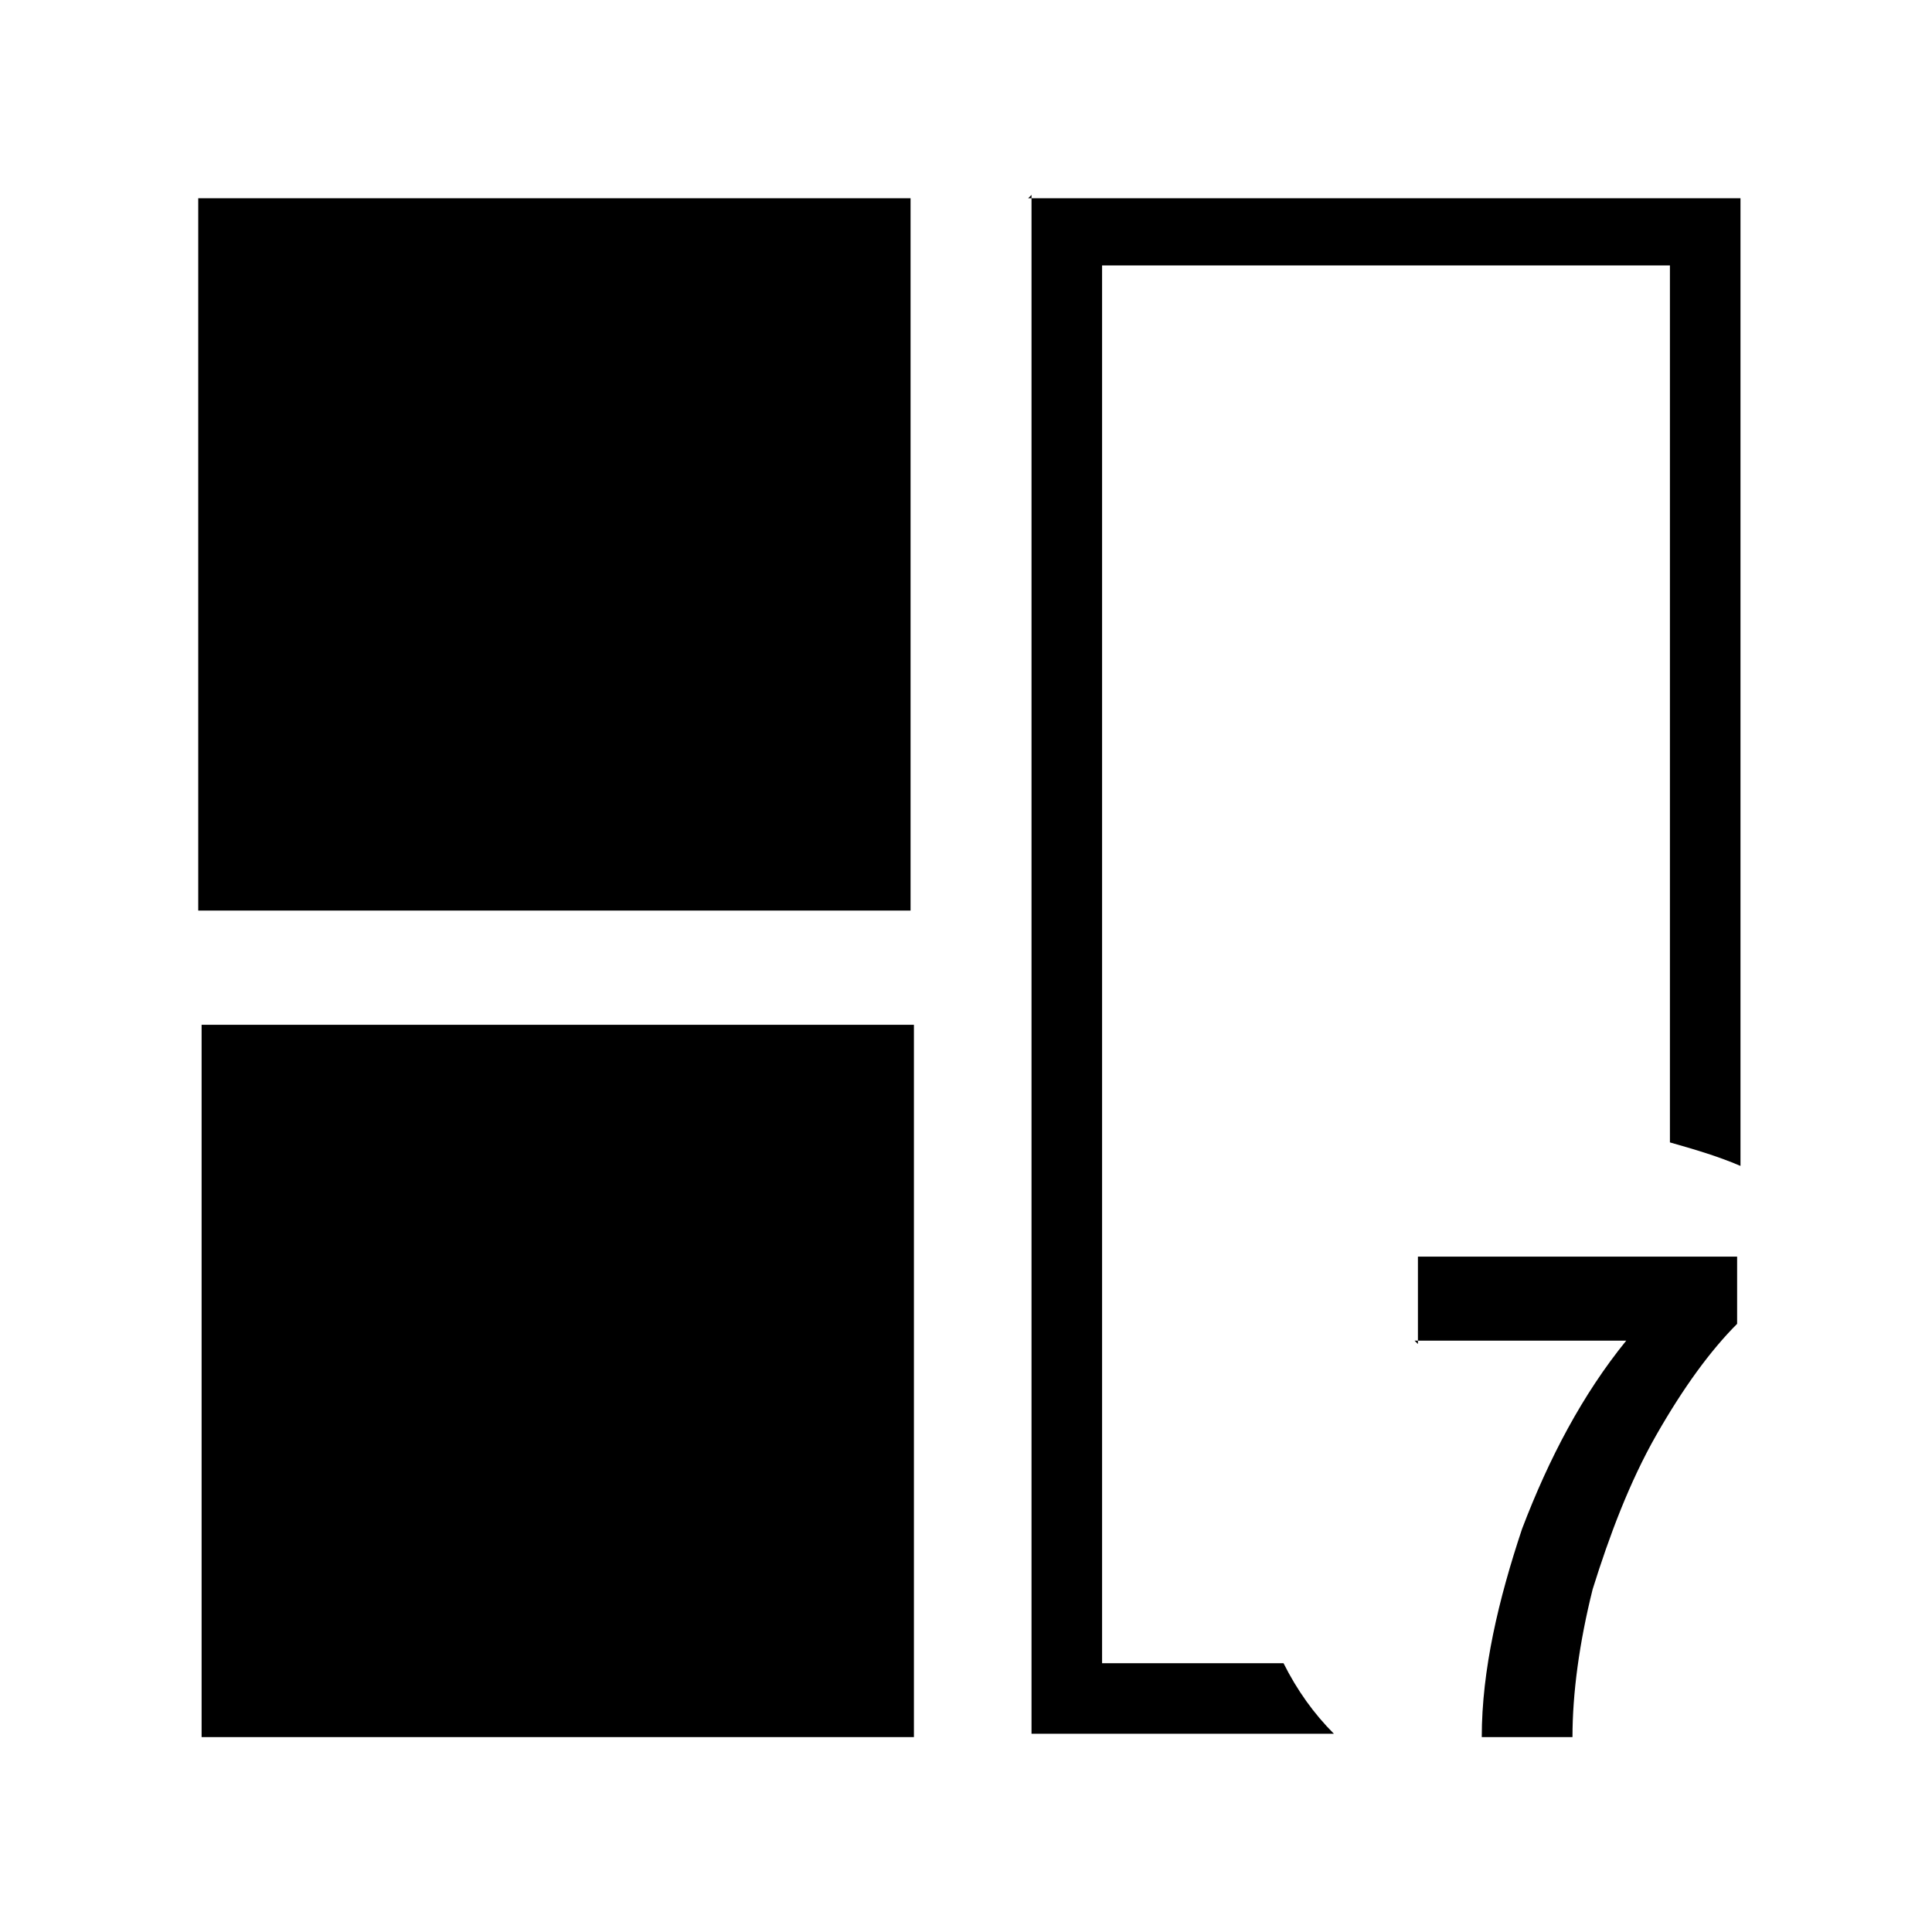 <svg clip-rule="evenodd" fill-rule="evenodd" height="27" image-rendering="optimizeQuality" shape-rendering="geometricPrecision" text-rendering="geometricPrecision" viewBox="0 0 .575 .575" width="27" xmlns="http://www.w3.org/2000/svg"><path d="M.059.059l.212 0 0 .212-.212 0 0-.212zm.363.341 0-.026.095 0 0 .02c-.008.008-.016.019-.024.033-.008.014-.014.03-.019.046-.004.016-.006.031-.006.044l-.027 0c0-.02.005-.041.012-.062.008-.021.018-.04.031-.056l-.063 0zm-.116-.341.212 0 0 .288c-.007-.003-.014-.005-.021-.007l0-.261-.169 0 0 .416.054 0c.004.008.009.015.015.021l-.09 0 0-.458zm-.246.246.212 0 0 .212-.212 0 0-.212z"/></svg>